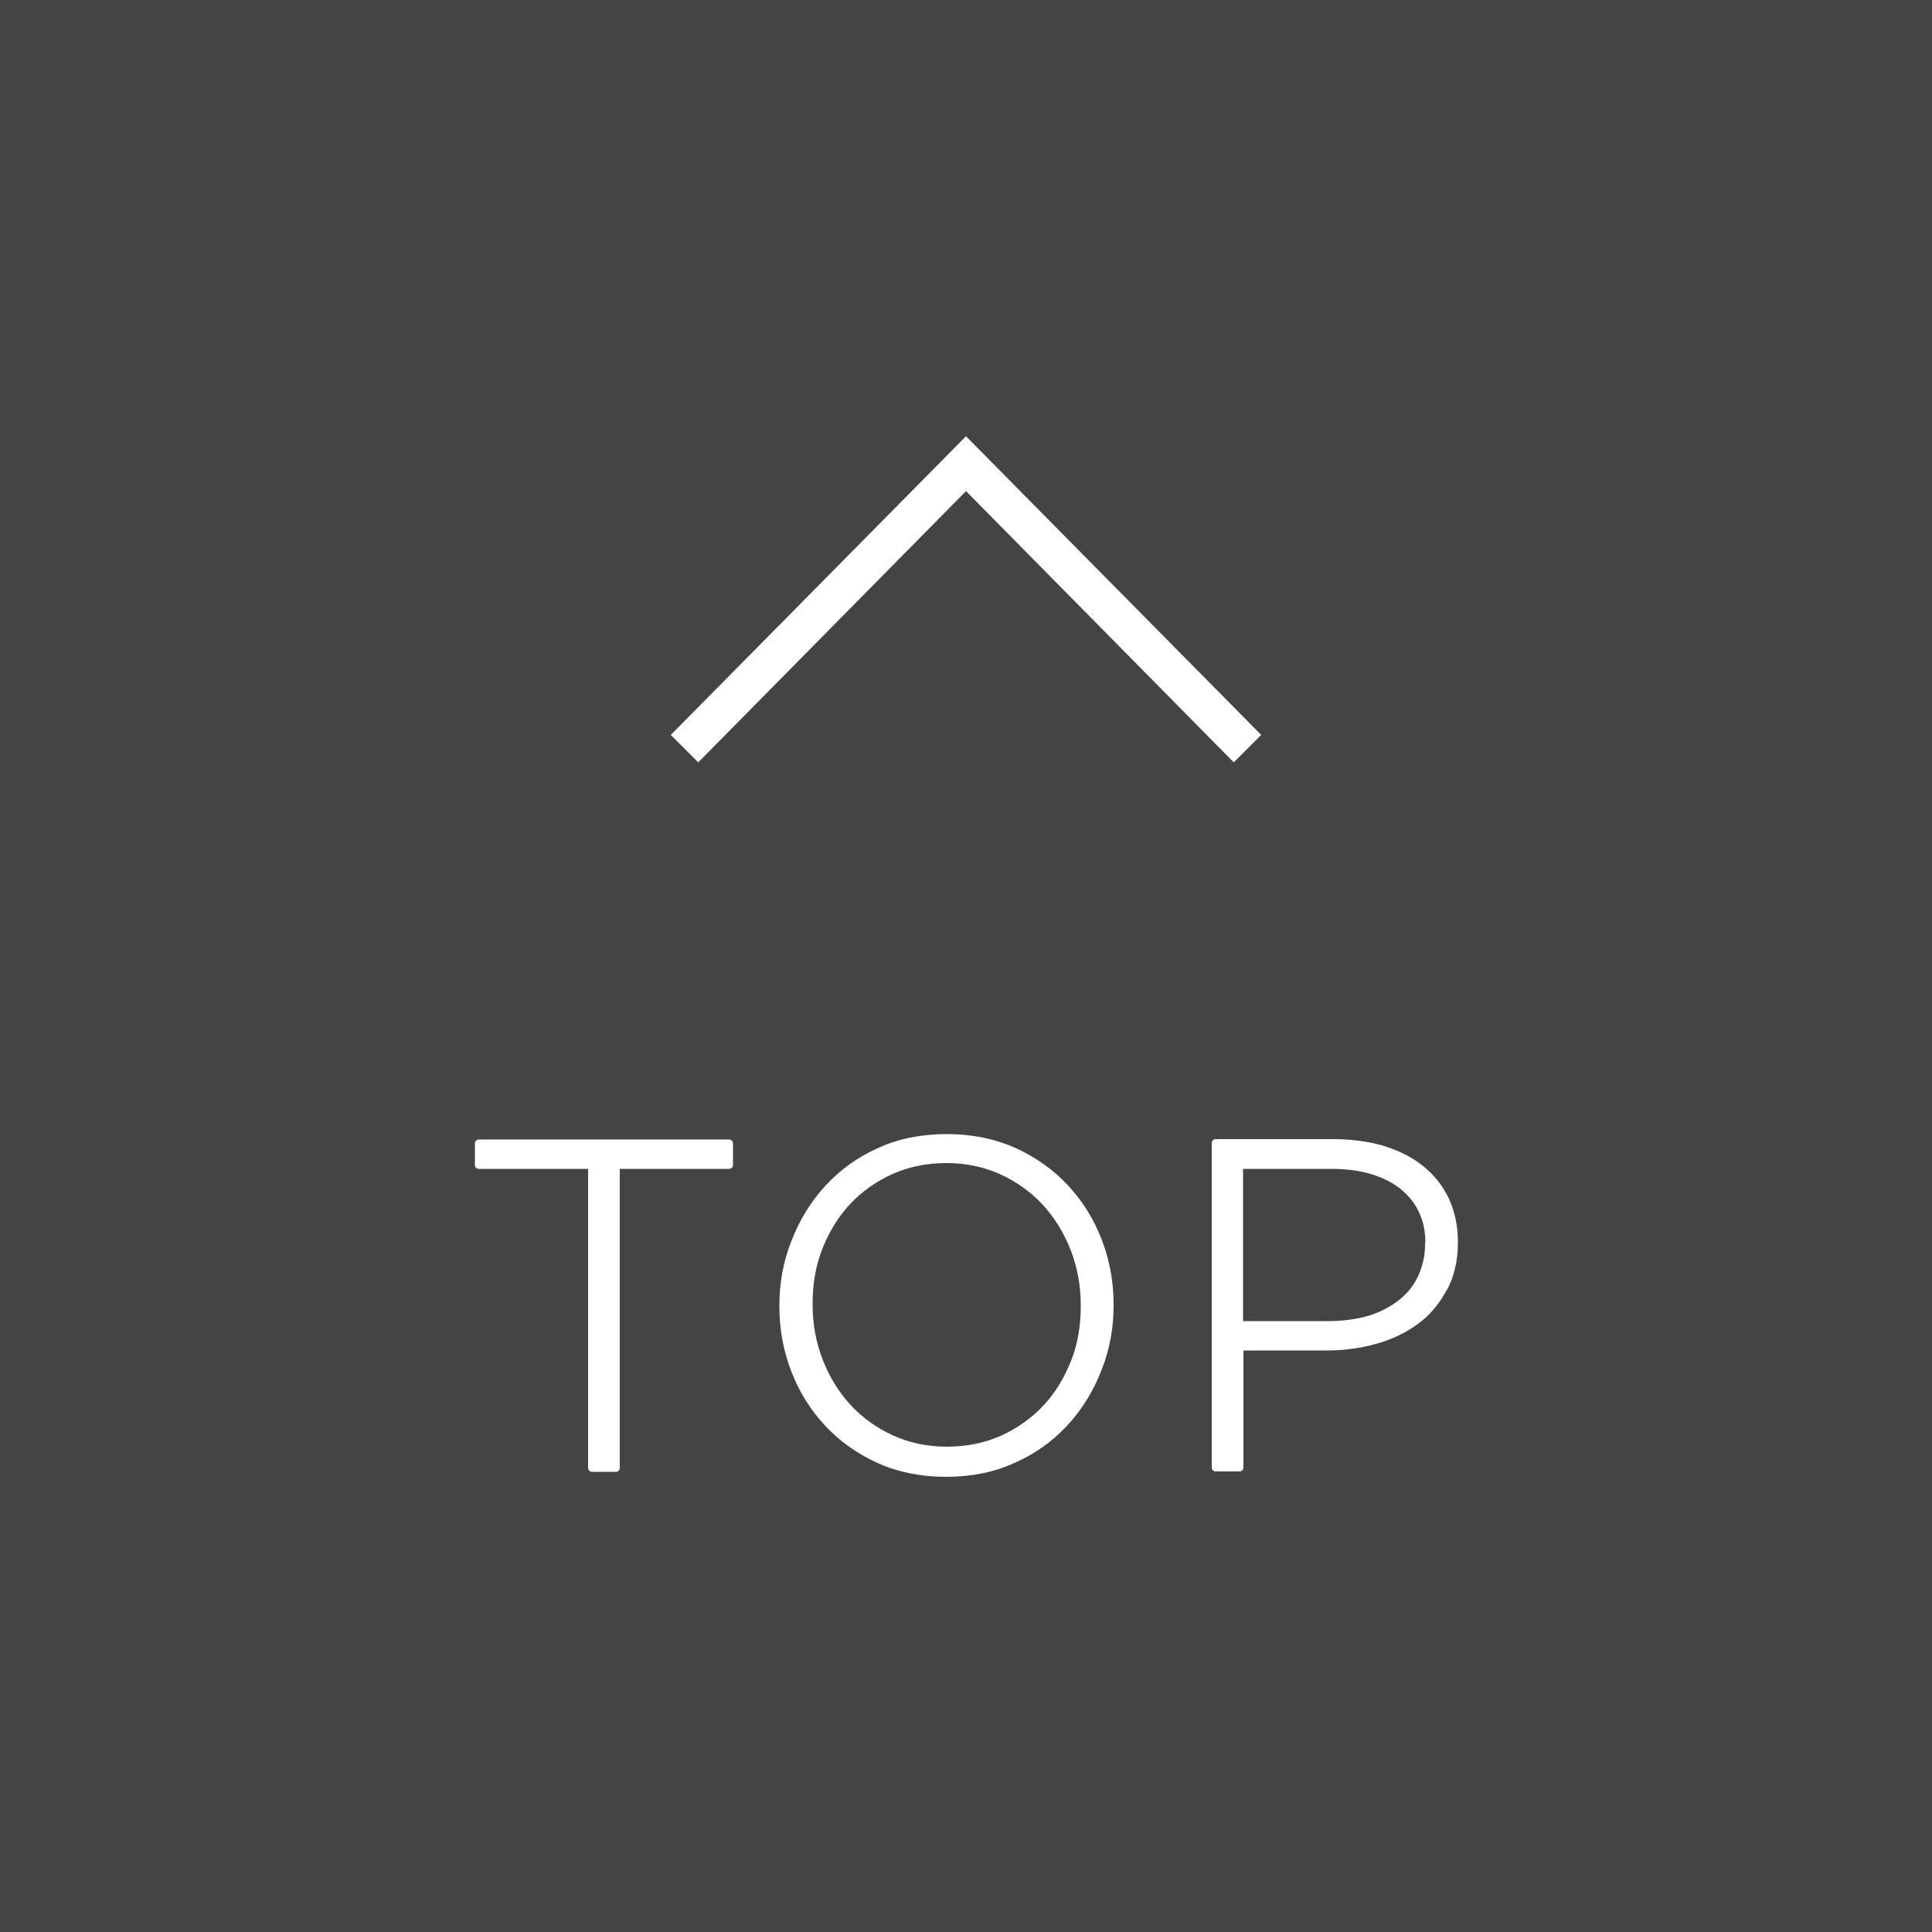 <?xml version="1.0" encoding="UTF-8"?><svg id="_レイヤー_2" xmlns="http://www.w3.org/2000/svg" viewBox="0 0 50 50"><defs><style>.cls-1{fill:none;stroke:#fff;stroke-linecap:round;stroke-linejoin:round;stroke-width:.2px;}.cls-2{fill:#454444;}.cls-2,.cls-3{stroke-width:0px;}.cls-3{fill:#fff;}</style></defs><g id="_レイヤー_1-2"><rect class="cls-2" width="50" height="50"/><polygon class="cls-3" points="18.07 19.73 17.36 19.02 25 11.29 32.64 19.02 31.93 19.73 25 12.71 18.07 19.73"/><path class="cls-1" d="m15.94,30.15v7.84h-.62v-7.84h-2.93v-.56h6.48v.56h-2.93Z"/><path class="cls-1" d="m28.41,35.43c-.2.52-.49.99-.86,1.39-.37.4-.81.72-1.34.95-.52.24-1.1.35-1.73.35s-1.22-.12-1.73-.35c-.52-.24-.96-.55-1.33-.95-.37-.4-.65-.85-.85-1.37-.2-.52-.3-1.07-.3-1.64v-.02c0-.58.1-1.13.31-1.65.2-.52.49-.99.86-1.39.37-.4.81-.72,1.33-.95.52-.24,1.1-.35,1.74-.35s1.21.12,1.73.35c.52.24.96.55,1.33.95.37.4.65.85.85,1.37.2.52.3,1.07.3,1.64,0,0,0,.02,0,.02,0,.58-.1,1.13-.31,1.65Zm-.34-1.65c0-.52-.09-1.01-.27-1.47-.18-.46-.43-.86-.74-1.2-.32-.34-.69-.61-1.13-.81-.44-.2-.92-.3-1.44-.3s-1,.1-1.43.29c-.44.2-.81.46-1.13.8-.32.34-.56.74-.74,1.19-.18.46-.26.94-.26,1.46v.02c0,.52.09,1.01.27,1.47.18.46.43.86.74,1.2.32.34.69.61,1.13.81.44.2.92.3,1.44.3s1-.1,1.43-.29c.44-.2.81-.46,1.13-.8.32-.34.56-.74.74-1.19s.26-.94.26-1.46v-.02Z"/><path class="cls-1" d="m37.35,33.34c-.18.34-.41.62-.71.84-.3.22-.65.39-1.04.5-.4.11-.81.17-1.25.17h-2.27v3.13h-.62v-8.4h3.05c.46,0,.89.06,1.27.17.38.12.71.28.98.5.28.22.49.49.64.8.15.32.23.68.23,1.09v.02c0,.44-.09.83-.26,1.16Zm-.36-1.15c0-.34-.06-.63-.19-.89-.12-.25-.3-.46-.52-.63-.22-.17-.49-.3-.8-.39-.31-.09-.66-.13-1.03-.13h-2.38v4.14h2.3c.39,0,.75-.05,1.07-.14.32-.1.59-.24.82-.42.23-.18.41-.4.53-.66s.19-.54.19-.86v-.02Z"/><path class="cls-3" d="m15.94,30.15v7.84h-.62v-7.84h-2.93v-.56h6.48v.56h-2.93Z"/><path class="cls-3" d="m28.41,35.43c-.2.52-.49.99-.86,1.39-.37.4-.81.72-1.34.95-.52.24-1.1.35-1.73.35s-1.22-.12-1.73-.35c-.52-.24-.96-.55-1.33-.95-.37-.4-.65-.85-.85-1.37-.2-.52-.3-1.07-.3-1.64v-.02c0-.58.1-1.13.31-1.65.2-.52.49-.99.86-1.39.37-.4.81-.72,1.33-.95.52-.24,1.1-.35,1.74-.35s1.21.12,1.73.35c.52.24.96.55,1.33.95.37.4.65.85.85,1.37.2.52.3,1.07.3,1.64,0,0,0,.02,0,.02,0,.58-.1,1.13-.31,1.65Zm-.34-1.65c0-.52-.09-1.01-.27-1.47-.18-.46-.43-.86-.74-1.2-.32-.34-.69-.61-1.13-.81-.44-.2-.92-.3-1.44-.3s-1,.1-1.43.29c-.44.2-.81.46-1.13.8-.32.34-.56.74-.74,1.19-.18.46-.26.94-.26,1.46v.02c0,.52.09,1.01.27,1.47.18.46.43.86.74,1.2.32.34.69.61,1.13.81.44.2.92.3,1.44.3s1-.1,1.43-.29c.44-.2.81-.46,1.13-.8.32-.34.56-.74.74-1.19s.26-.94.26-1.46v-.02Z"/><path class="cls-3" d="m37.35,33.34c-.18.34-.41.62-.71.84-.3.22-.65.39-1.04.5-.4.11-.81.17-1.25.17h-2.27v3.13h-.62v-8.4h3.05c.46,0,.89.06,1.27.17.38.12.71.28.98.5.28.22.49.49.64.8.15.32.23.68.23,1.09v.02c0,.44-.09.83-.26,1.16Zm-.36-1.15c0-.34-.06-.63-.19-.89-.12-.25-.3-.46-.52-.63-.22-.17-.49-.3-.8-.39-.31-.09-.66-.13-1.03-.13h-2.38v4.14h2.3c.39,0,.75-.05,1.07-.14.32-.1.59-.24.82-.42.23-.18.41-.4.53-.66s.19-.54.19-.86v-.02Z"/></g></svg>